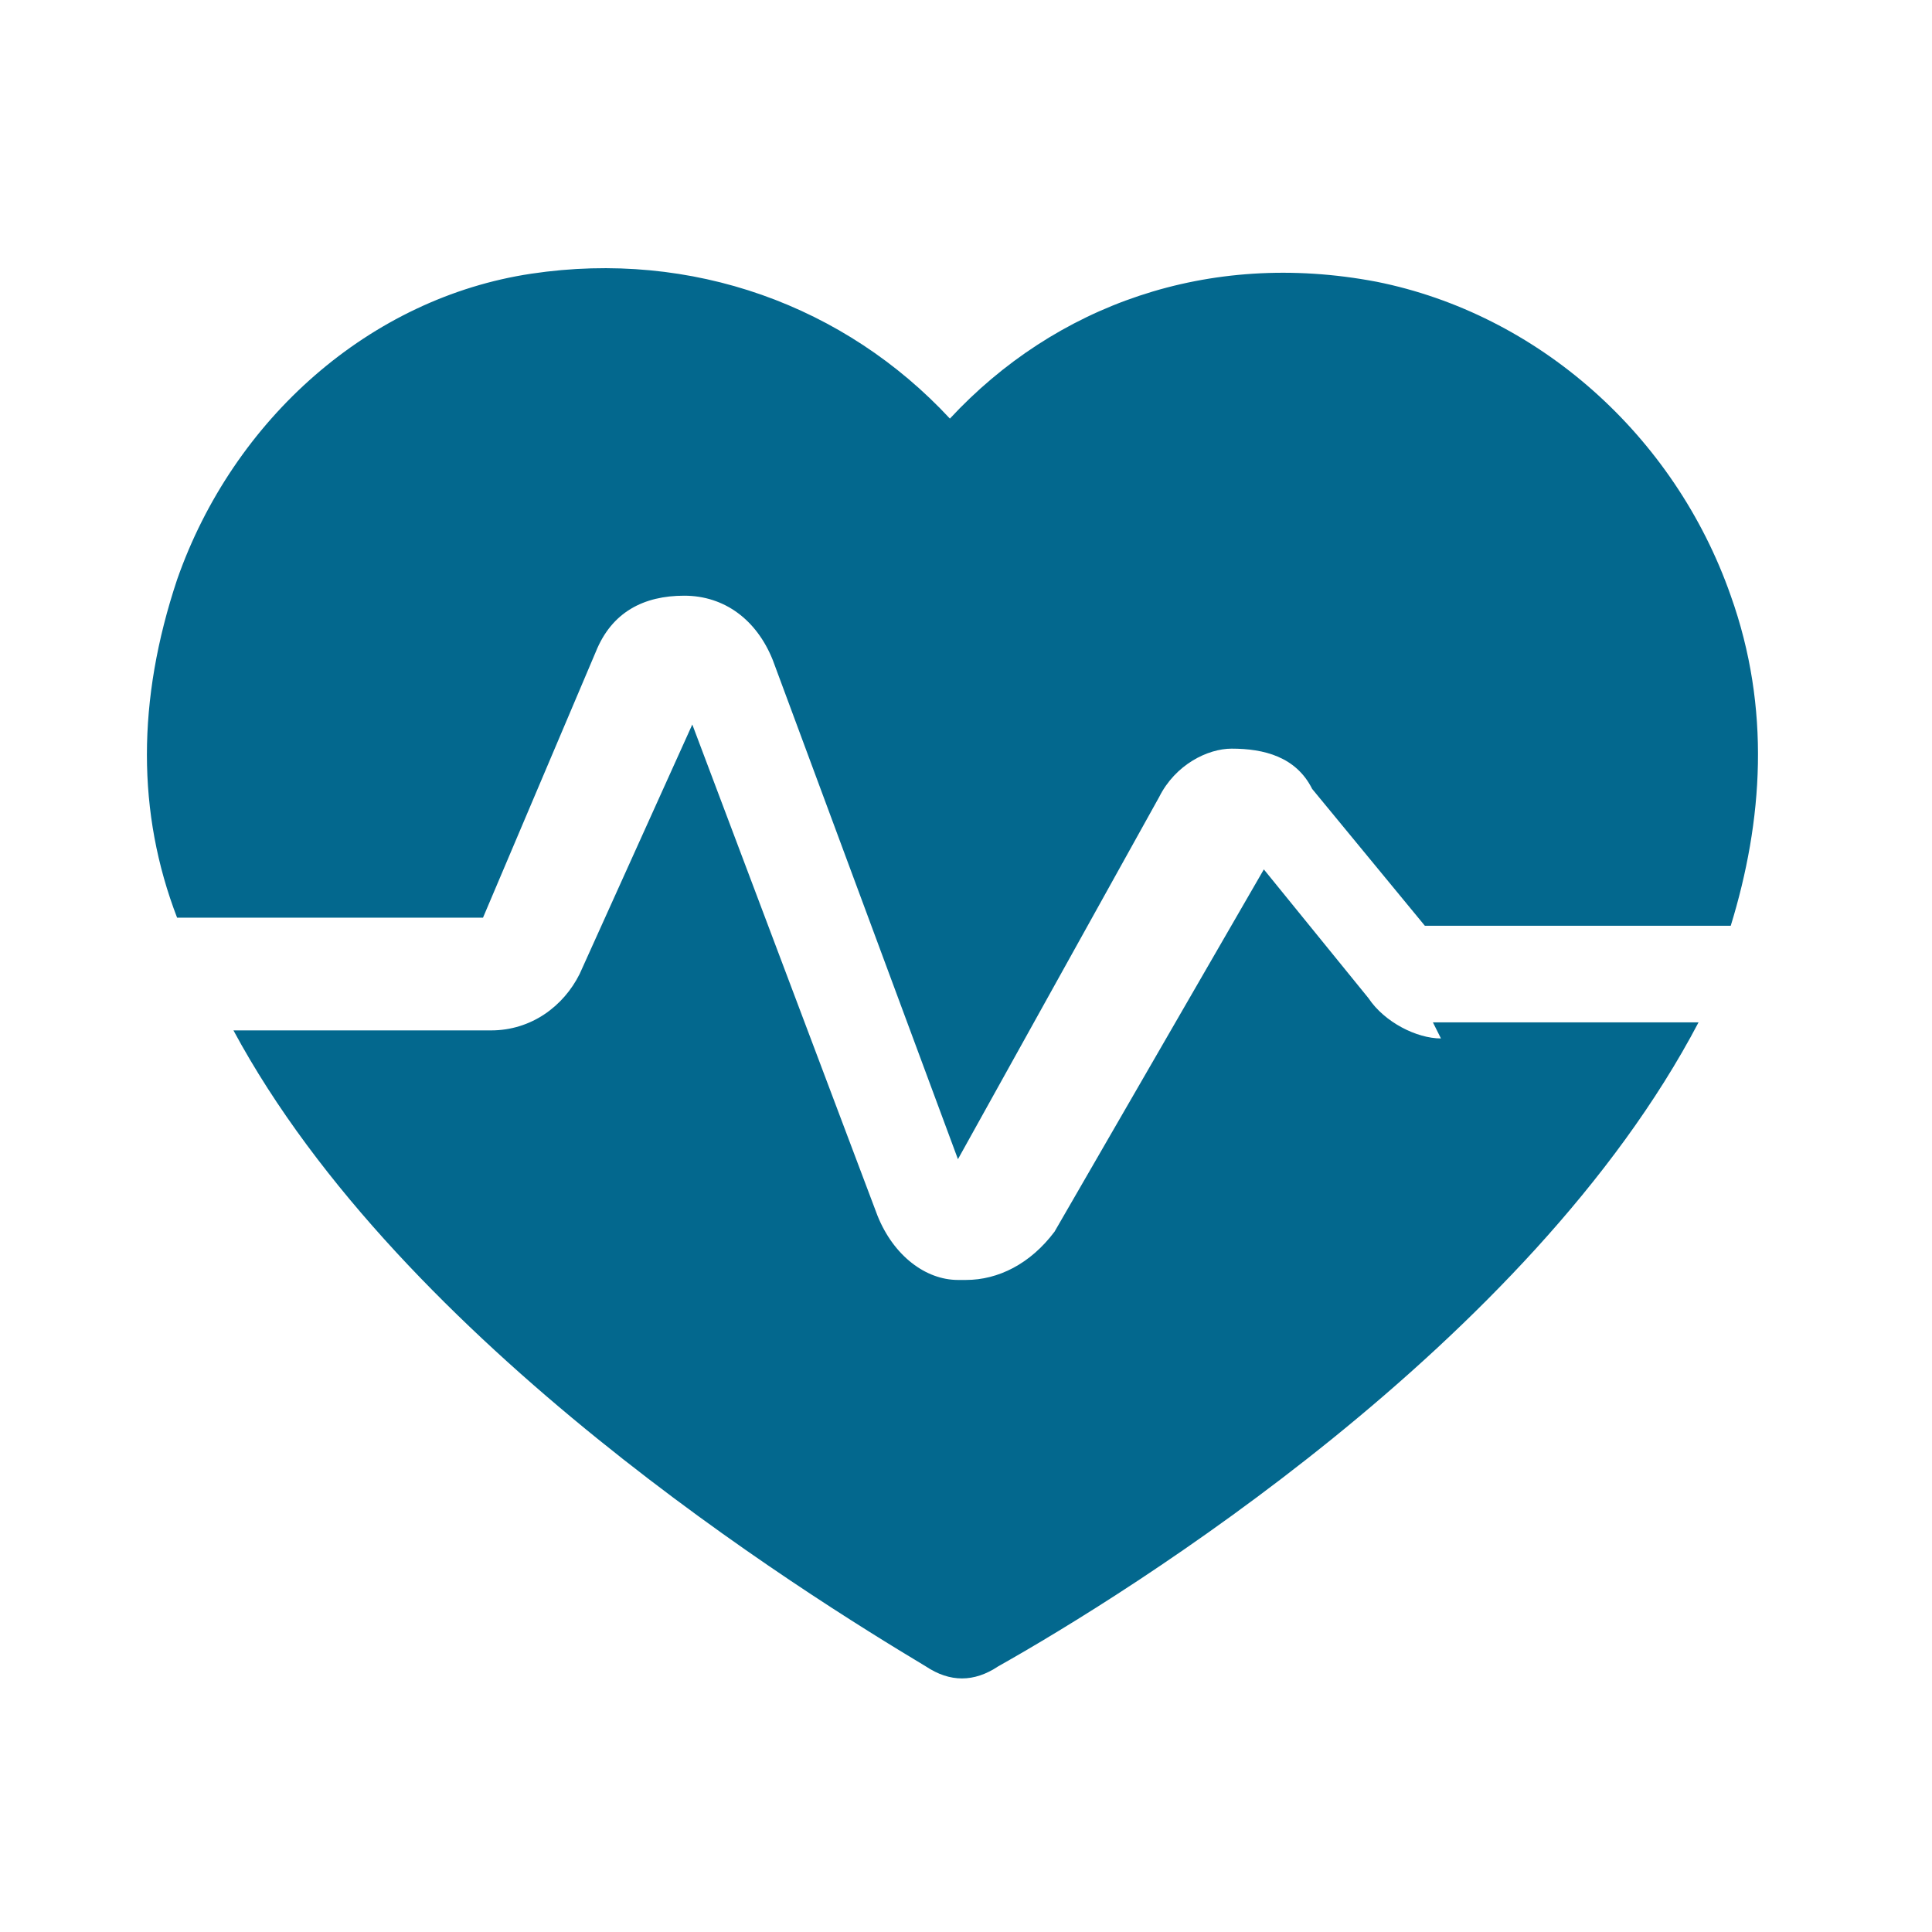<?xml version="1.0" encoding="UTF-8"?>
<svg id="Object" xmlns="http://www.w3.org/2000/svg" version="1.1" viewBox="0 0 24 24">
  <!-- Generator: Adobe Illustrator 29.3.1, SVG Export Plug-In . SVG Version: 2.1.0 Build 151)  -->
  <defs>
    <style>
      .st0 {
        fill: #03688e;
      }
    </style>
  </defs>
  <path class="st0" d="M17.8,12.7h3.3c-2.1,4-7.1,7.1-8.7,8-.3.2-.6.2-.9,0-1.5-.9-6.5-4-8.6-7.9h3.2c.5,0,.9-.3,1.1-.7l1.4-3.1,2.3,6.1c.2.5.6.8,1,.8h.1c.4,0,.8-.2,1.1-.6l2.6-4.5,1.3,1.6c.2.3.6.5.9.5h0ZM7.4,8.1c.2-.5.6-.7,1.1-.7.5,0,.9.3,1.1.8l2.3,6.2,2.5-4.5c.2-.4.6-.6.9-.6.4,0,.8.1,1,.5l1.4,1.7h3.8c.4-1.3.5-2.7,0-4.1-.7-2-2.4-3.5-4.4-3.9-2.1-.4-4,.3-5.3,1.7-1.3-1.4-3.2-2.1-5.2-1.8-2,.3-3.7,1.8-4.4,3.8-.5,1.5-.5,2.9,0,4.2h3.8l1.4-3.3h0Z"/>
</svg>